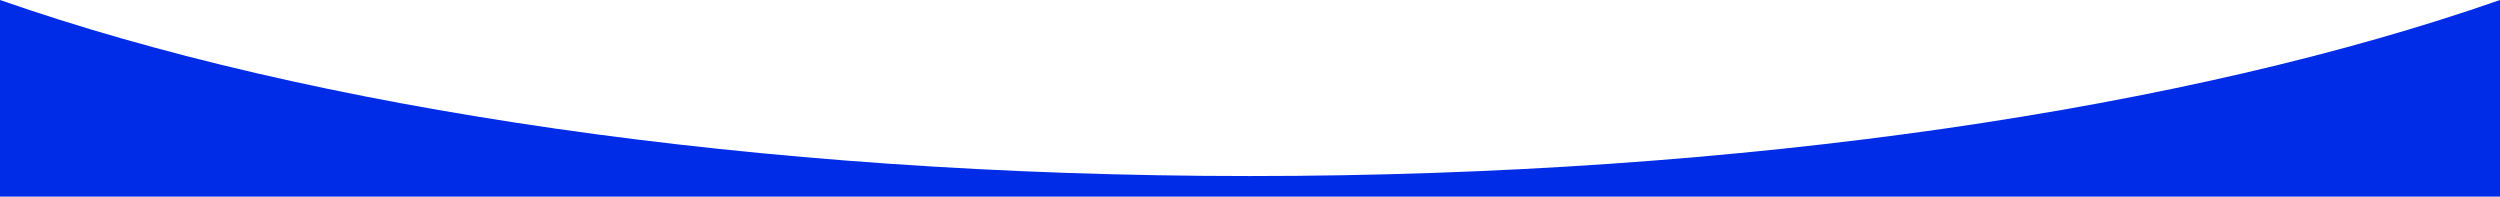 <?xml version="1.0" encoding="UTF-8"?>
<svg id="Layer_2" data-name="Layer 2" xmlns="http://www.w3.org/2000/svg" viewBox="0 0 1920 151">
  <g id="Layer_2-2" data-name="Layer 2">
    <g id="Layer_1-2" data-name="Layer 1-2">
      <path d="m1920,0v151H0V0c237.59,83.08,579.69,135.2,959.97,135.2S1682.35,83.08,1920,0Z" style="fill: #002be7;"/>
    </g>
  </g>
</svg>